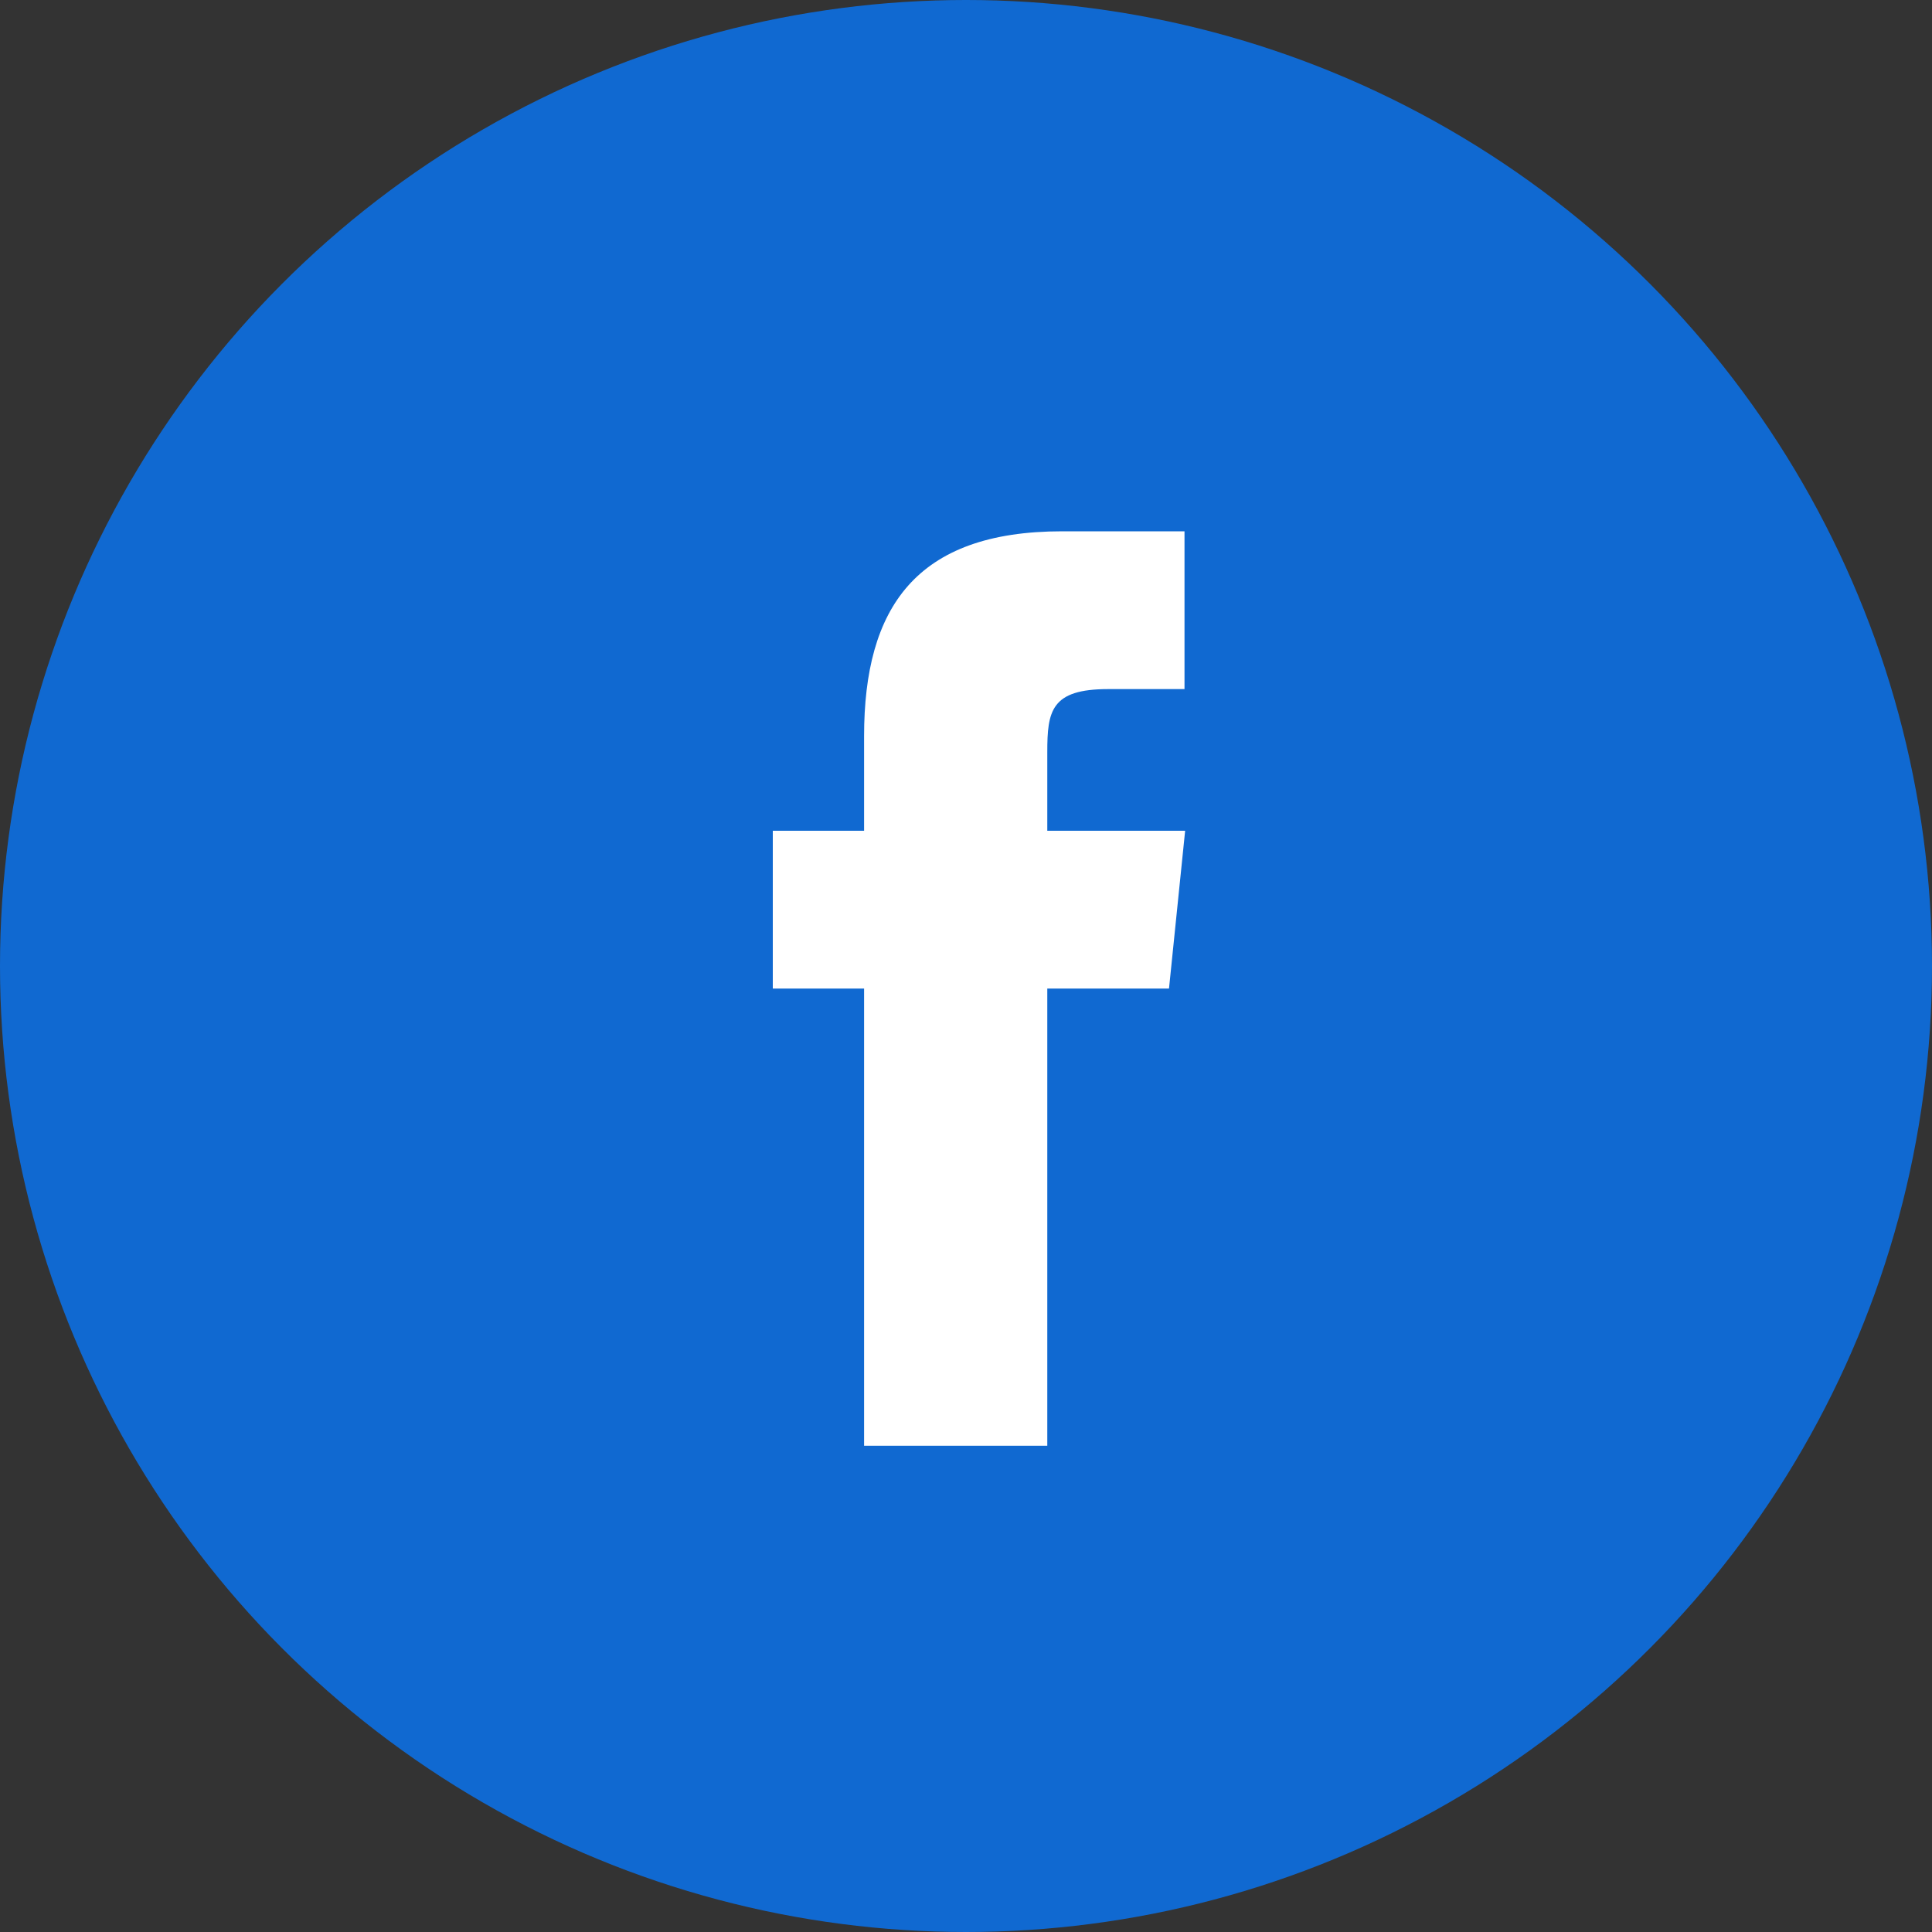 <svg xmlns="http://www.w3.org/2000/svg" width="40" height="40" viewBox="0 0 40 40">
    <rect x="0" y="0" width="40" height="40" fill="#333333" stroke="none"/>
    <g fill="none" fill-rule="evenodd">
        <circle cx="20" cy="20" r="20" fill="#1069D1"/>
        <path fill="#FFF" fill-rule="nonzero" d="M21.683 29.933H17.89v-9.466H16V17.2h1.89v-1.96c0-2.653 1.067-4.24 4.101-4.24h2.533v3.267h-1.581c-1.183 0-1.26.453-1.26 1.306V17.2h2.854l-.334 3.267h-2.52v9.466"/>
    </g>
</svg>

